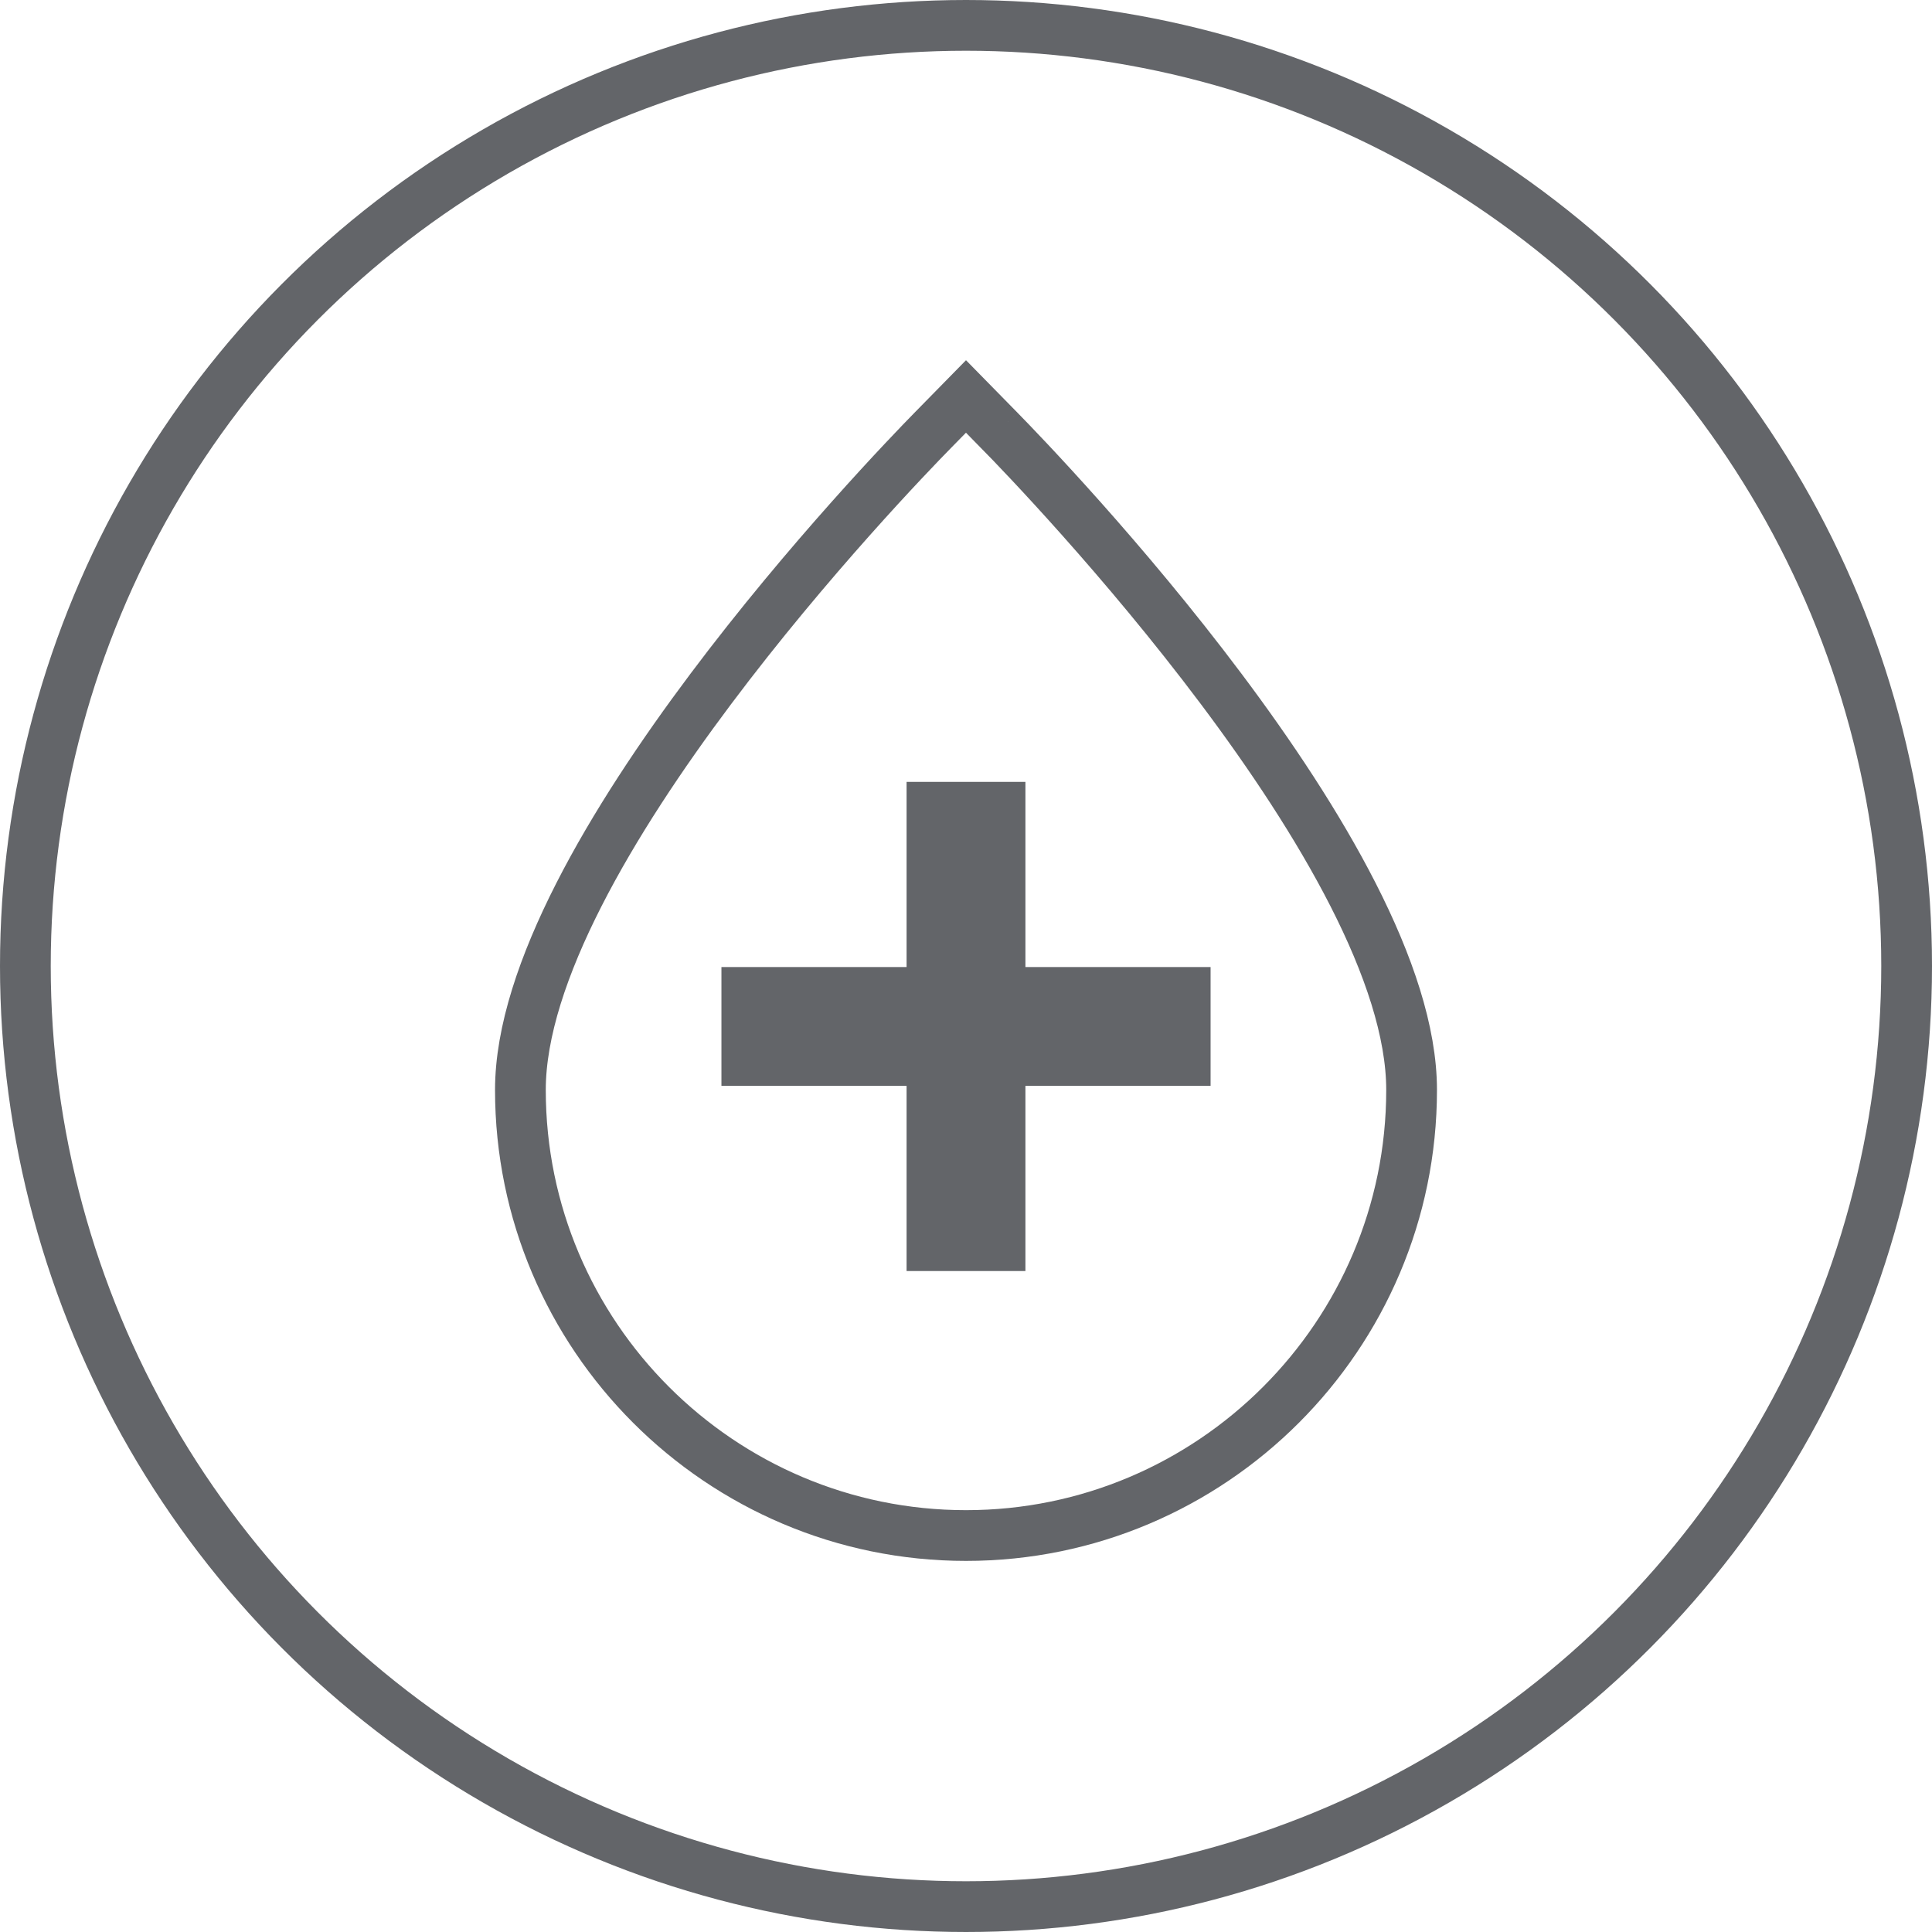 <svg id="Layer_2" data-sanitized-data-name="Layer 2" data-name="Layer 2" xmlns="http://www.w3.org/2000/svg" width="95.95" height="95.95" viewBox="0 0 95.95 95.95">
  <defs>
    <style>
      .cls-1 {
        fill: none;
        stroke: #636569;
        stroke-linecap: round;
        stroke-miterlimit: 10;
        stroke-width: 2.52px;
      }

      .cls-2 {
        fill: #636569;
        stroke-width: 0px;
      }
    </style>
  </defs>
  <g id="Layer_1-2" data-sanitized-data-name="Layer 1" data-name="Layer 1">
    <g>
      <circle class="cls-1" cx="47.975" cy="47.975" r="46.715"></circle>
      <path class="cls-1" d="M49.628,21.374l-1.653-1.685-1.653,1.685c-2.096,2.136-20.477,21.198-20.477,32.756,0,12.201,9.928,22.13,22.13,22.13s22.13-9.928,22.13-22.13c0-11.559-18.382-30.62-20.477-32.756h.001Z"></path>
      <polygon class="cls-2" points="45.024 63.124 45.024 53.928 35.829 53.928 35.829 48.027 45.024 48.027 45.024 38.831 50.926 38.831 50.926 48.027 60.122 48.027 60.122 53.928 50.926 53.928 50.926 63.124 45.024 63.124"></polygon>
    </g>
  </g>
</svg>
